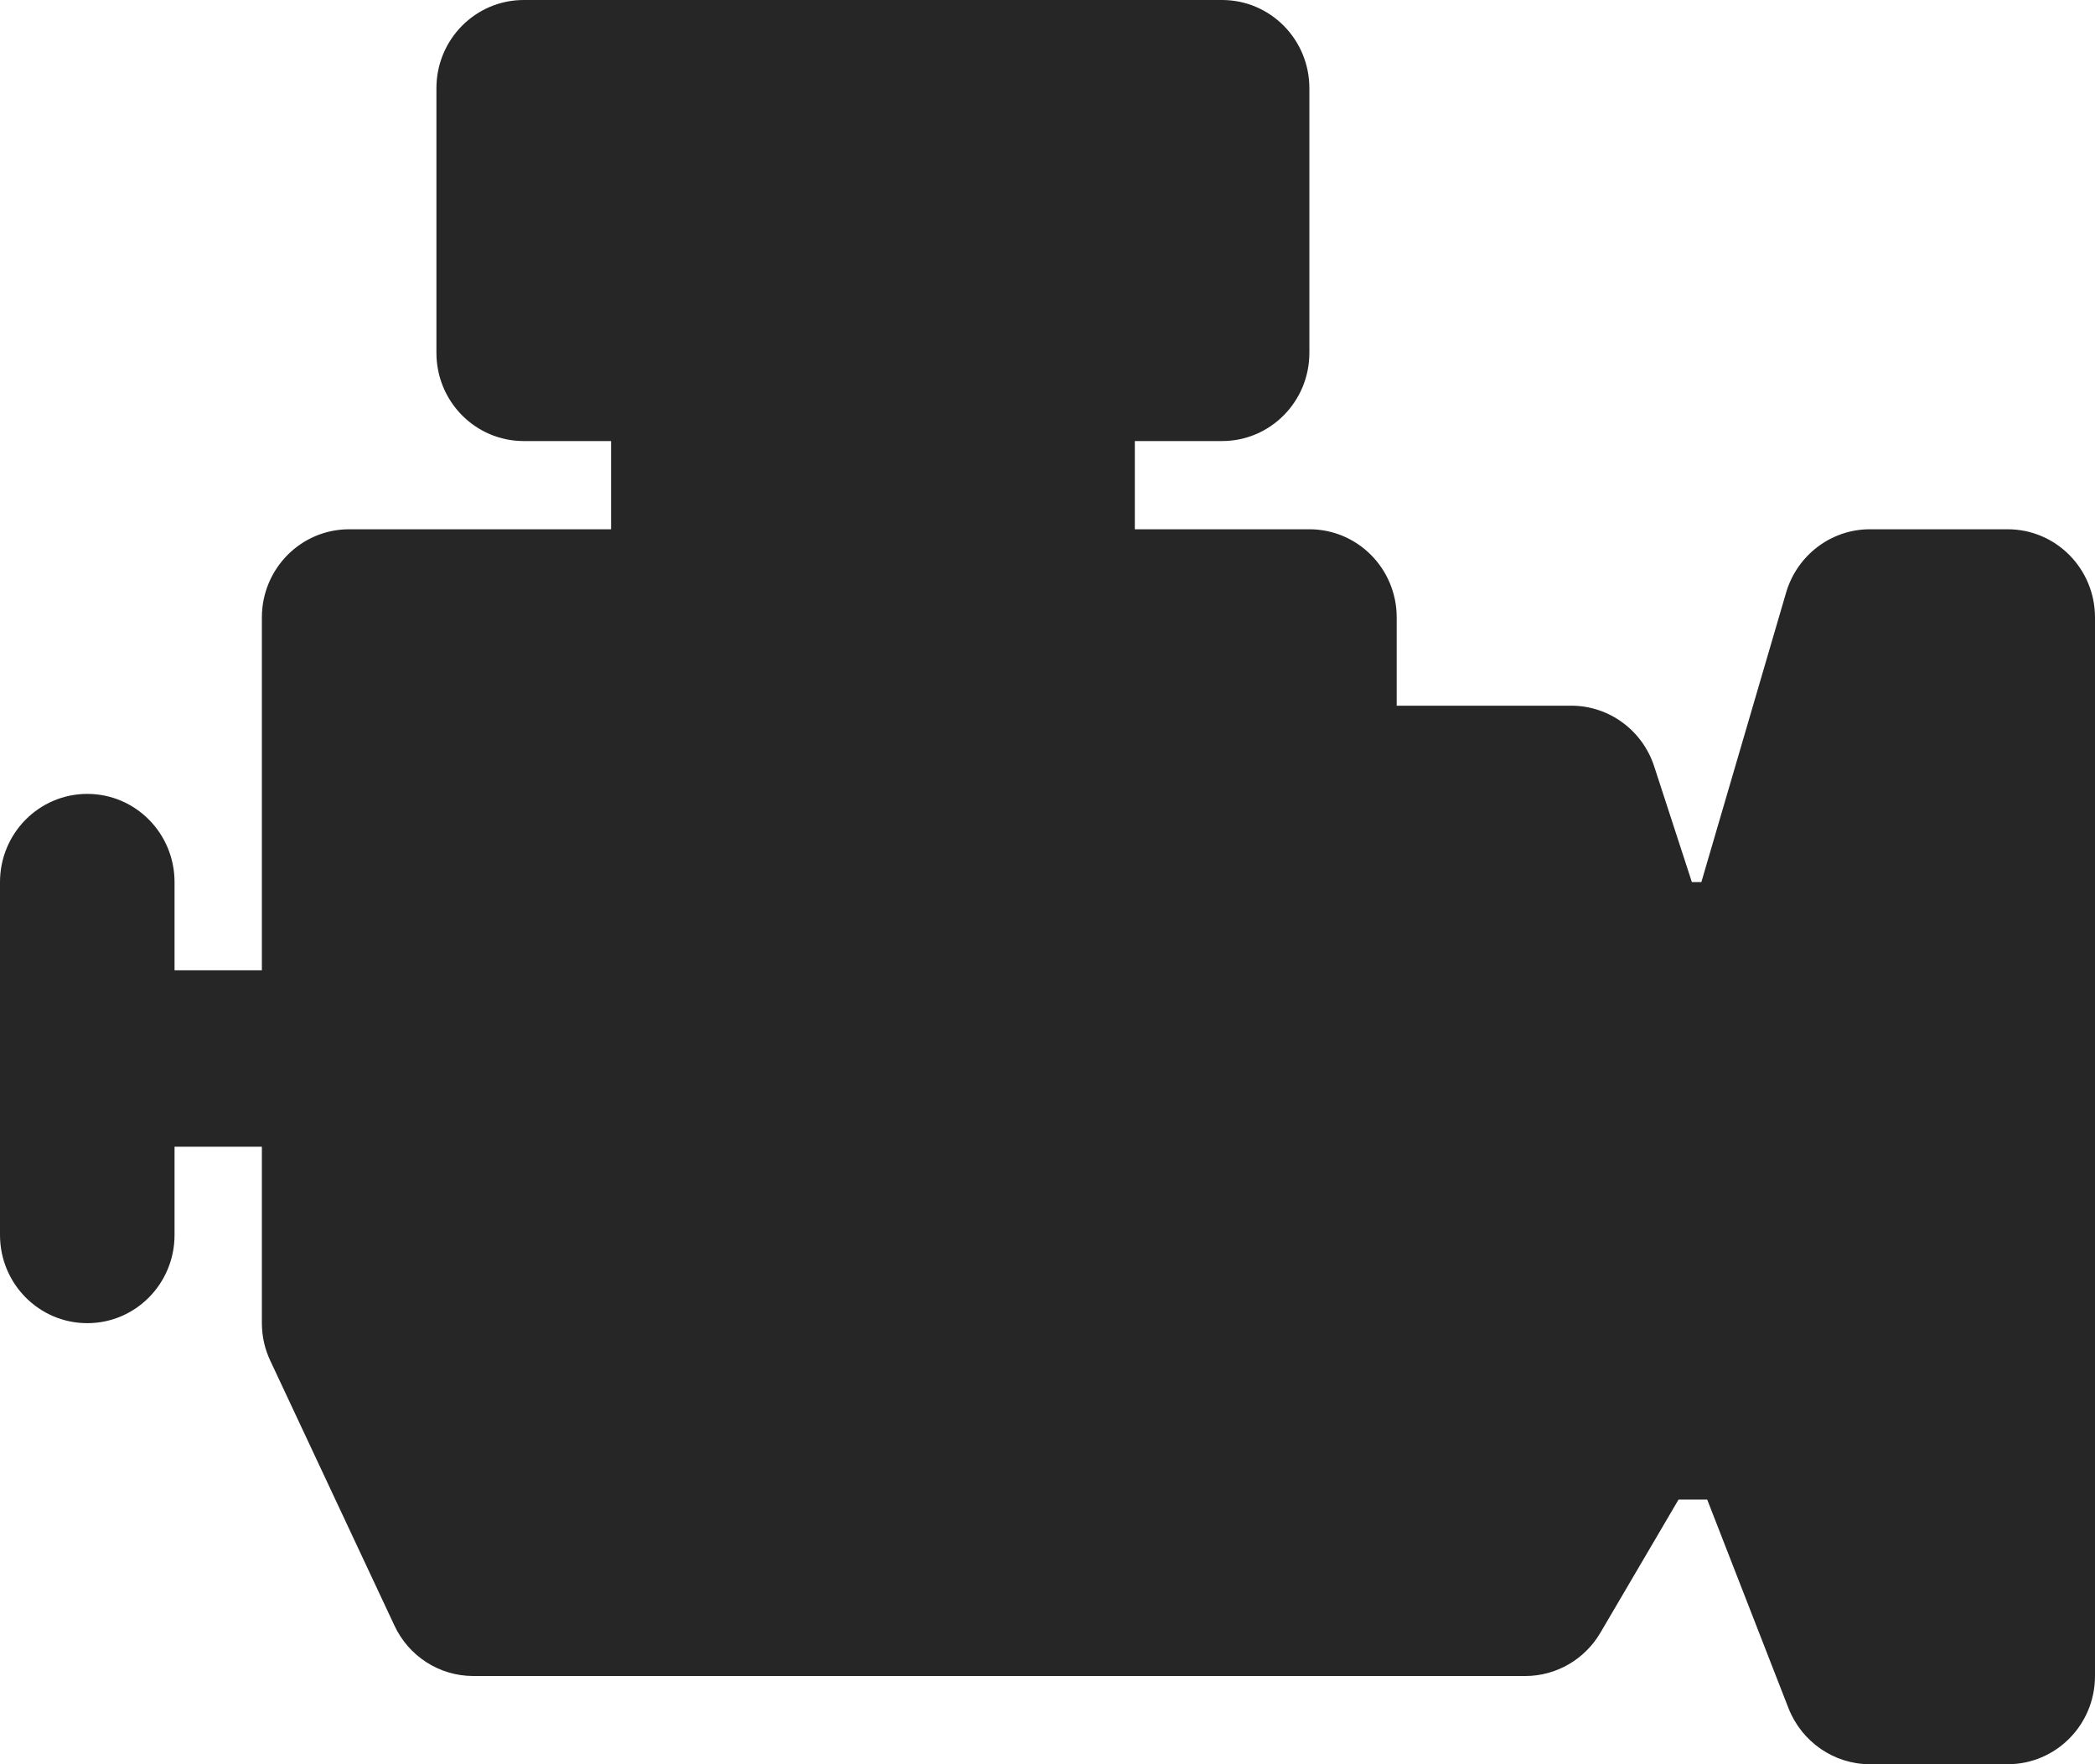 <svg width="19" height="16" viewBox="0 0 19 16" fill="none" xmlns="http://www.w3.org/2000/svg">
<path d="M18.208 4.8H16.958C16.608 4.8 16.299 5.034 16.199 5.373L15.43 8H15.344L15.002 6.95C14.895 6.622 14.592 6.4 14.25 6.4H12.667V5.6C12.667 5.158 12.313 4.8 11.875 4.8H10.292V4H11.083C11.521 4 11.875 3.642 11.875 3.2V0.8C11.875 0.358 11.521 0 11.083 0H4.75C4.312 0 3.958 0.358 3.958 0.8V3.2C3.958 3.642 4.312 4 4.75 4H5.542V4.8H3.167C2.729 4.8 2.375 5.158 2.375 5.6V8.8H1.583V8C1.583 7.558 1.229 7.2 0.792 7.2C0.354 7.2 0 7.558 0 8V11.2C0 11.642 0.354 12 0.792 12C1.229 12 1.583 11.642 1.583 11.2V10.4H2.375V12C2.375 12.118 2.401 12.235 2.452 12.342L3.577 14.742C3.707 15.021 3.985 15.2 4.292 15.2H13.834C14.113 15.2 14.372 15.05 14.514 14.808L15.223 13.6H15.483L16.221 15.494C16.342 15.799 16.634 16 16.958 16H18.208C18.646 16 19 15.642 19 15.2V5.6C19 5.158 18.646 4.8 18.208 4.8Z" fill="#262626"/>
</svg>
